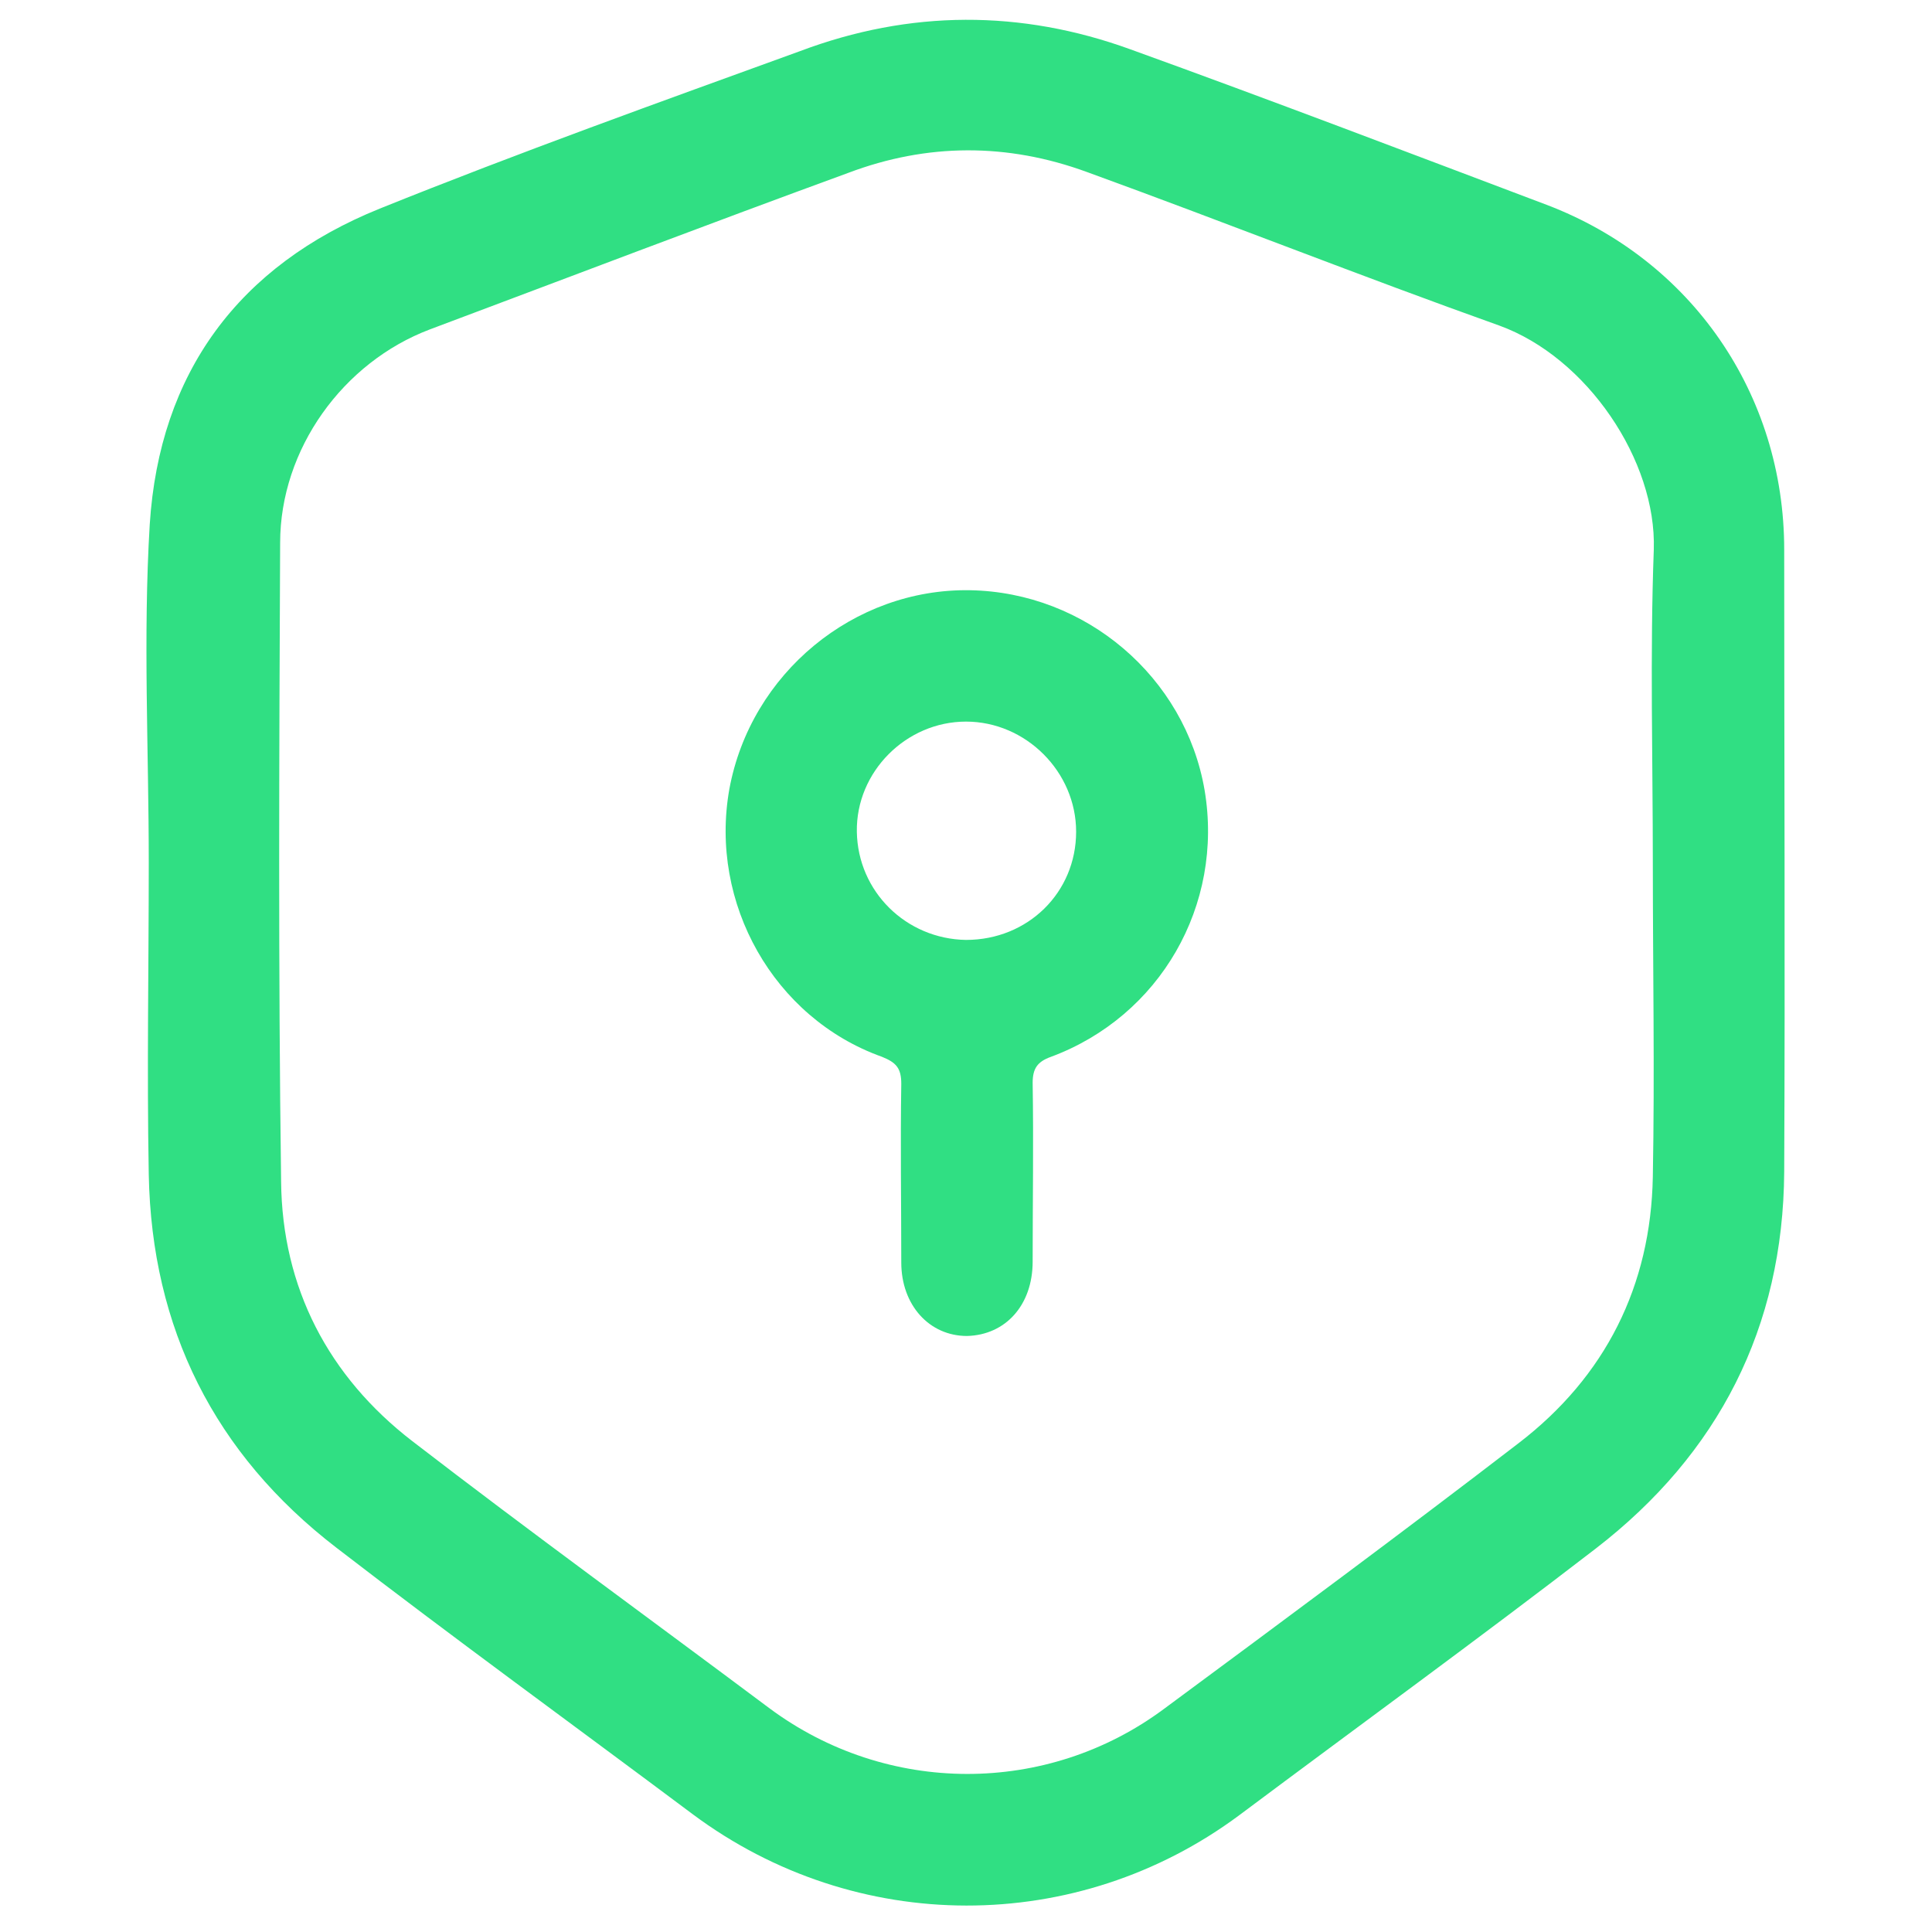 <?xml version="1.0" encoding="utf-8"?>
<!-- Generator: Adobe Illustrator 27.1.1, SVG Export Plug-In . SVG Version: 6.00 Build 0)  -->
<svg version="1.1" id="Layer_1" xmlns="http://www.w3.org/2000/svg" xmlns:xlink="http://www.w3.org/1999/xlink" x="0px" y="0px"
	 viewBox="0 0 200 200" style="enable-background:new 0 0 200 200;" xml:space="preserve">
<style type="text/css">
	.st0{fill:#30DF83;}
</style>
<g>
	<path class="st0" d="M15.4,89.3c0-11.7-0.6-23.4,0.1-35c1-15.7,9.2-26.8,23.8-32.7c14.4-5.8,28.9-11,43.5-16.3
		C94.2,1,105.7,1,117,5.1c14.4,5.2,28.8,10.7,43.1,16.1c15,5.7,24.6,19.6,24.6,35.7c0,21.5,0.1,42.9,0,64.4
		c-0.1,16.1-6.8,29.2-19.5,39c-12.2,9.4-24.6,18.4-36.9,27.6c-16.8,12.5-39.7,12.5-56.6-0.1c-12.3-9.2-24.7-18.2-36.9-27.6
		c-12.6-9.7-19.1-22.7-19.4-38.6C15.2,110.8,15.4,100,15.4,89.3C15.4,89.3,15.4,89.3,15.4,89.3z M171.1,89.4
		c0-10.8-0.3-21.7,0.1-32.5c0.3-9.2-6.9-19.9-16-23.2c-14.3-5.1-28.4-10.7-42.7-15.9c-8.2-3-16.5-3-24.7,0.1
		c-14.5,5.3-28.9,10.8-43.3,16.2C35.5,37.5,29,46.5,29,56.2c-0.1,22-0.2,44,0.1,66.1c0.1,11,4.9,20.2,13.6,26.9
		c12.2,9.4,24.6,18.4,36.9,27.6c12.2,9.1,28.8,9.1,40.9,0.1c12.3-9.1,24.6-18.2,36.7-27.5c9-6.9,13.7-16.3,13.9-27.6
		C171.3,110.9,171.1,100.2,171.1,89.4z"/>
	<path class="st0" d="M100.4,61.1c12,0.2,22.3,9,24.3,20.7c2,11.9-4.6,23.4-15.9,27.6c-1.4,0.5-1.9,1.2-1.9,2.7
		c0.1,6.2,0,12.3,0,18.5c0,4.5-2.8,7.6-6.8,7.7c-3.9,0-6.8-3.2-6.8-7.6c0-6.2-0.1-12.3,0-18.5c0-1.6-0.5-2.2-2-2.8
		c-11.2-4-17.9-15.9-15.8-27.7C77.7,69.7,88.4,60.9,100.4,61.1z M100,97.3c6.4,0,11.4-4.9,11.4-11.2c0-6.2-5.2-11.4-11.4-11.4
		c-6.2,0-11.4,5.2-11.3,11.4C88.8,92.3,93.8,97.2,100,97.3z"/>
</g>
</svg>
